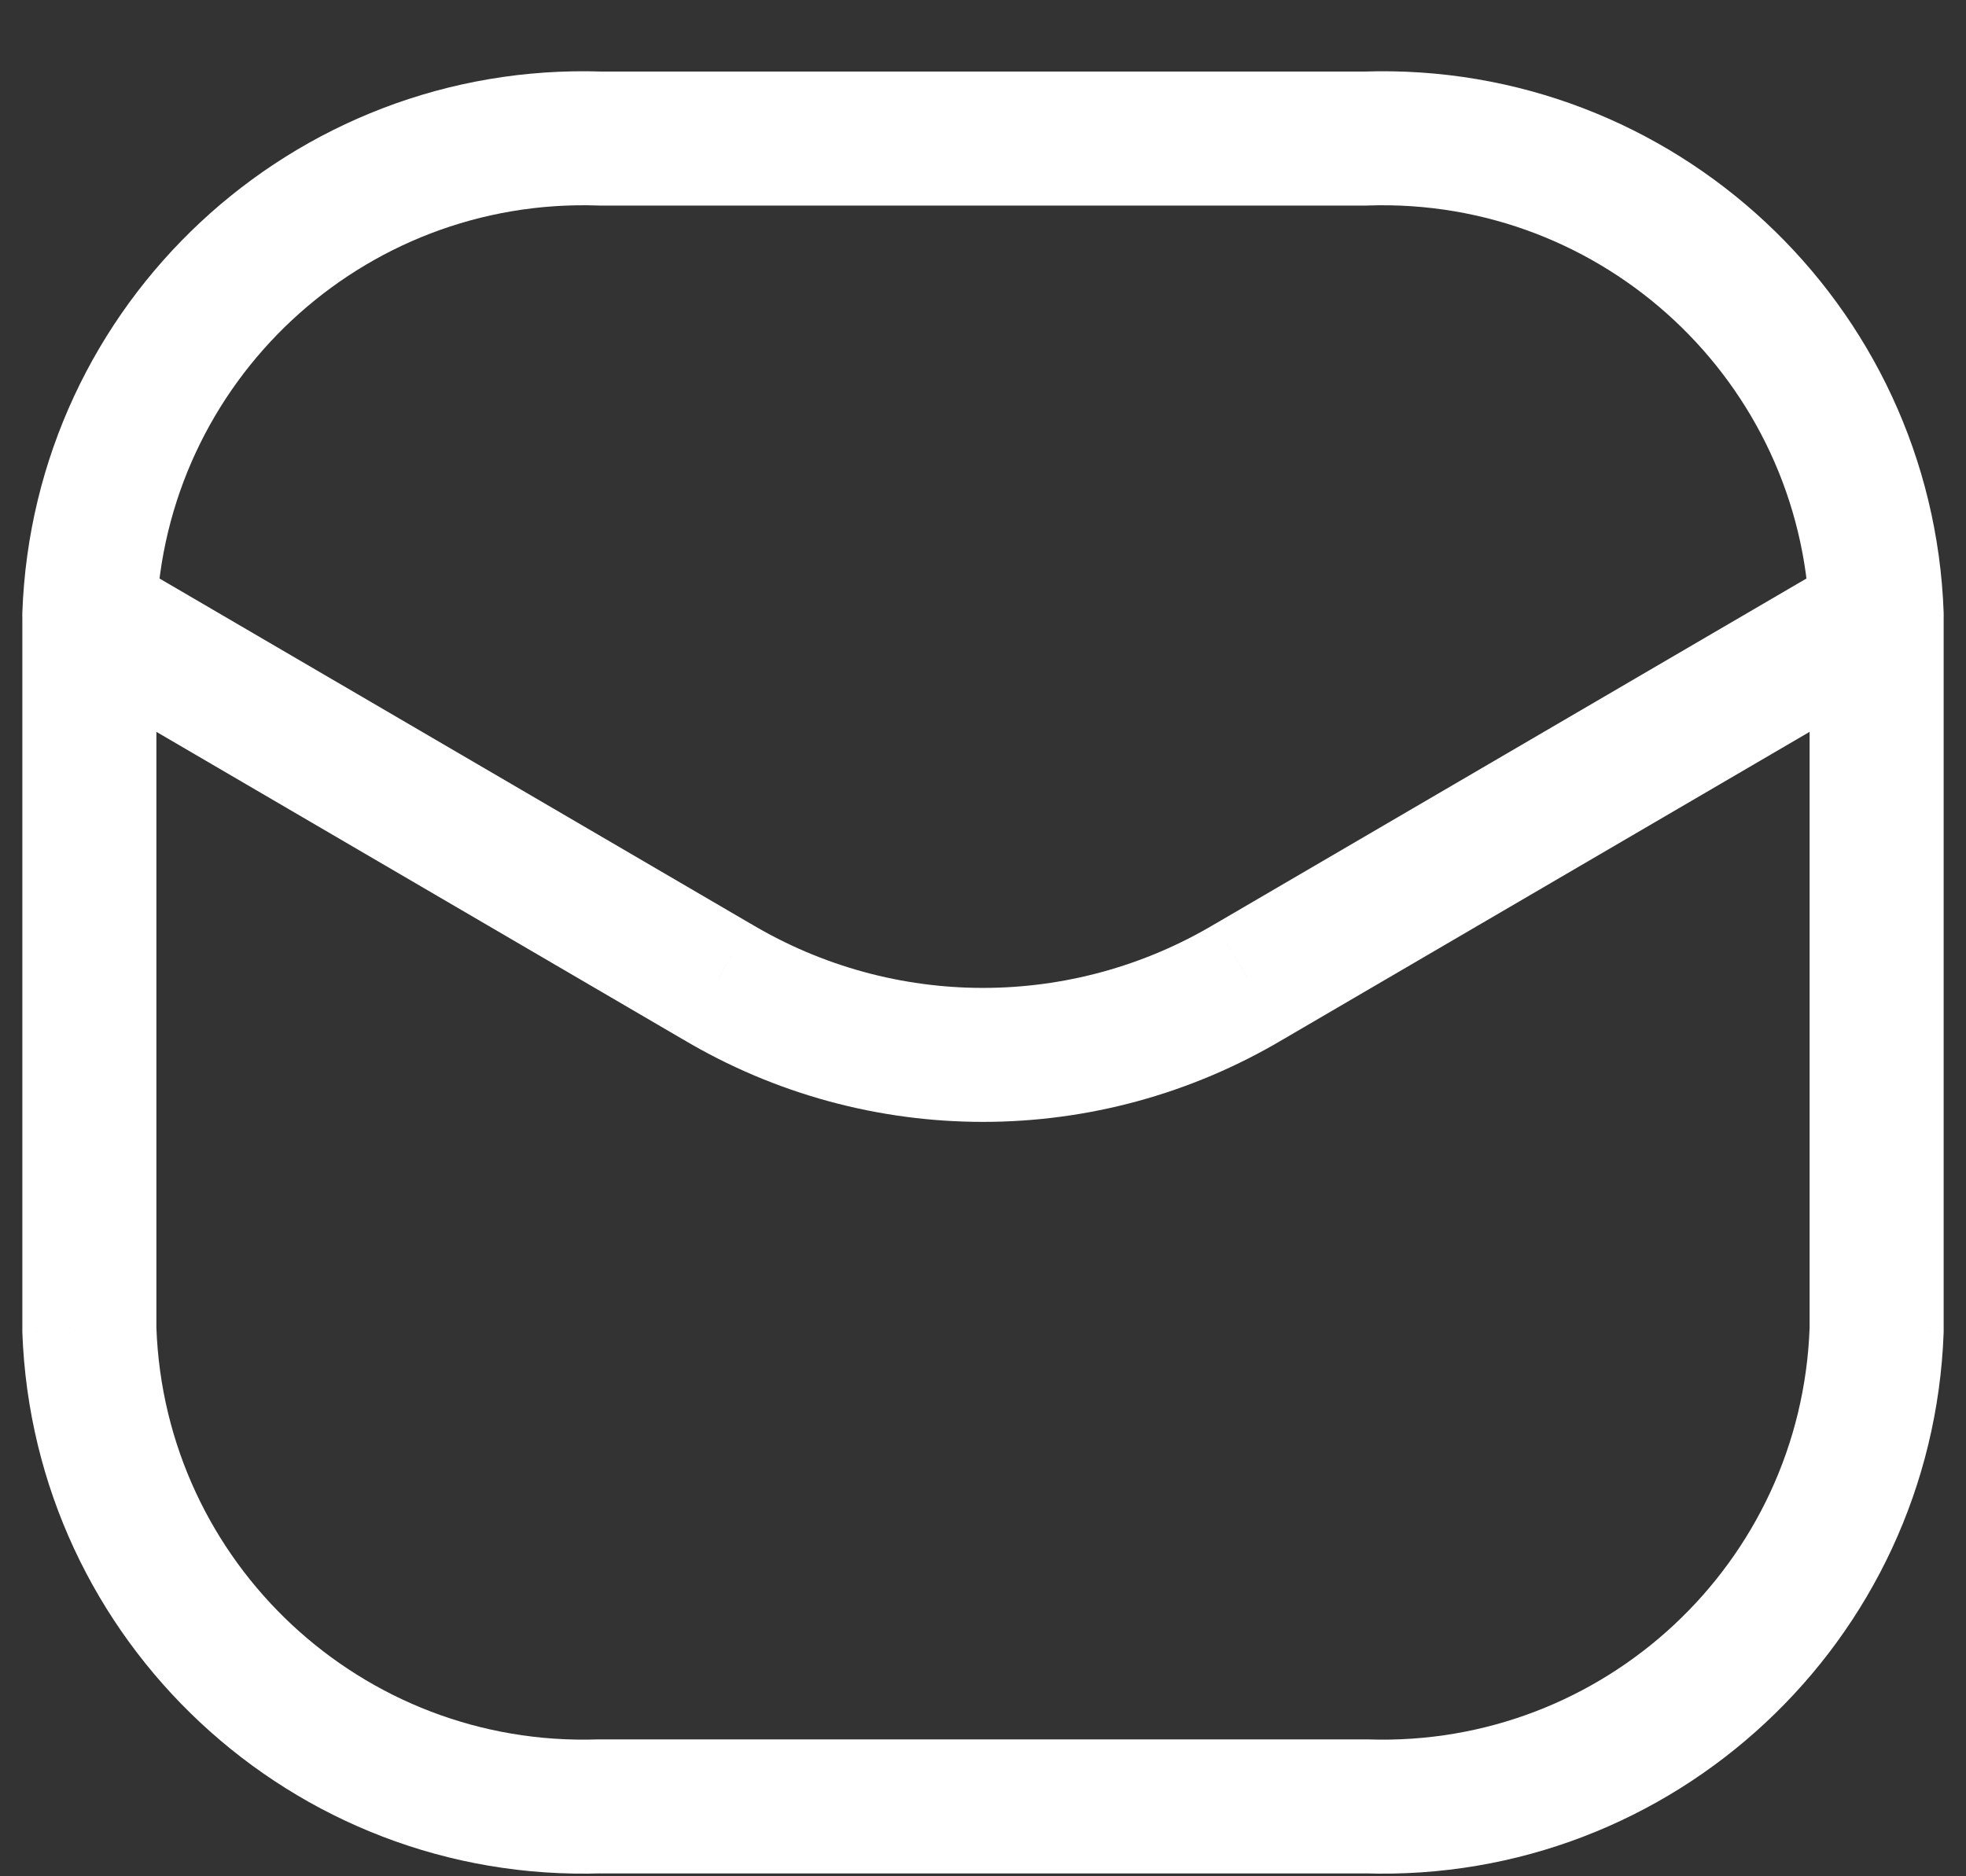 <?xml version="1.0" encoding="UTF-8"?> <svg xmlns="http://www.w3.org/2000/svg" width="22" height="21" viewBox="0 0 22 21" fill="none"><rect x="0" y="0" width="22" height="21" fill="#333333" stroke="none"/><path id="Rectangle_1557" d="M20.25 6.911C20.265 7.325 20.613 7.648 21.027 7.634C21.441 7.619 21.764 7.271 21.75 6.857L20.25 6.911ZM15.285 1.551V2.301C15.294 2.301 15.302 2.301 15.31 2.3L15.285 1.551ZM6.715 1.551L6.69 2.3C6.698 2.301 6.706 2.301 6.715 2.301V1.551ZM0.25 6.857C0.236 7.271 0.559 7.619 0.973 7.634C1.387 7.648 1.735 7.325 1.75 6.911L0.25 6.857ZM21.75 6.884C21.75 6.47 21.414 6.134 21 6.134C20.586 6.134 20.25 6.47 20.25 6.884H21.75ZM21 14.884L21.75 14.911C21.75 14.902 21.75 14.893 21.75 14.884H21ZM15.285 20.218L15.31 19.468C15.302 19.468 15.294 19.468 15.285 19.468V20.218ZM6.715 20.218V19.468C6.706 19.468 6.698 19.468 6.69 19.468L6.715 20.218ZM1 14.884H0.25C0.25 14.893 0.25 14.902 0.25 14.911L1 14.884ZM1.75 6.884C1.75 6.47 1.414 6.134 1 6.134C0.586 6.134 0.25 6.47 0.25 6.884H1.75ZM21.378 7.532C21.736 7.323 21.857 6.864 21.648 6.506C21.439 6.148 20.979 6.028 20.622 6.237L21.378 7.532ZM13.981 10.984L13.603 10.337L13.597 10.34L13.981 10.984ZM8.019 10.984L8.403 10.34L8.397 10.337L8.019 10.984ZM1.378 6.237C1.021 6.028 0.561 6.148 0.352 6.506C0.143 6.864 0.264 7.323 0.622 7.532L1.378 6.237ZM21.75 6.857C21.626 3.395 18.723 0.685 15.26 0.801L15.31 2.3C17.947 2.212 20.157 4.275 20.25 6.911L21.75 6.857ZM15.285 0.801H6.715V2.301H15.285V0.801ZM6.74 0.801C3.277 0.685 0.374 3.395 0.25 6.857L1.75 6.911C1.843 4.275 4.053 2.212 6.69 2.3L6.74 0.801ZM20.25 6.884V14.884H21.75V6.884H20.25ZM20.25 14.857C20.157 17.494 17.947 19.556 15.31 19.468L15.26 20.967C18.723 21.083 21.626 18.373 21.75 14.911L20.25 14.857ZM15.285 19.468H6.715V20.968H15.285V19.468ZM6.69 19.468C4.053 19.556 1.843 17.494 1.75 14.857L0.25 14.911C0.374 18.373 3.277 21.083 6.74 20.967L6.69 19.468ZM1.75 14.884V6.884H0.25V14.884H1.75ZM20.622 6.237L13.603 10.337L14.36 11.632L21.378 7.532L20.622 6.237ZM13.597 10.34C11.997 11.296 10.003 11.296 8.403 10.34L7.634 11.628C9.707 12.866 12.293 12.866 14.366 11.628L13.597 10.34ZM8.397 10.337L1.378 6.237L0.622 7.532L7.64 11.632L8.397 10.337Z" fill="white"></path></svg> 